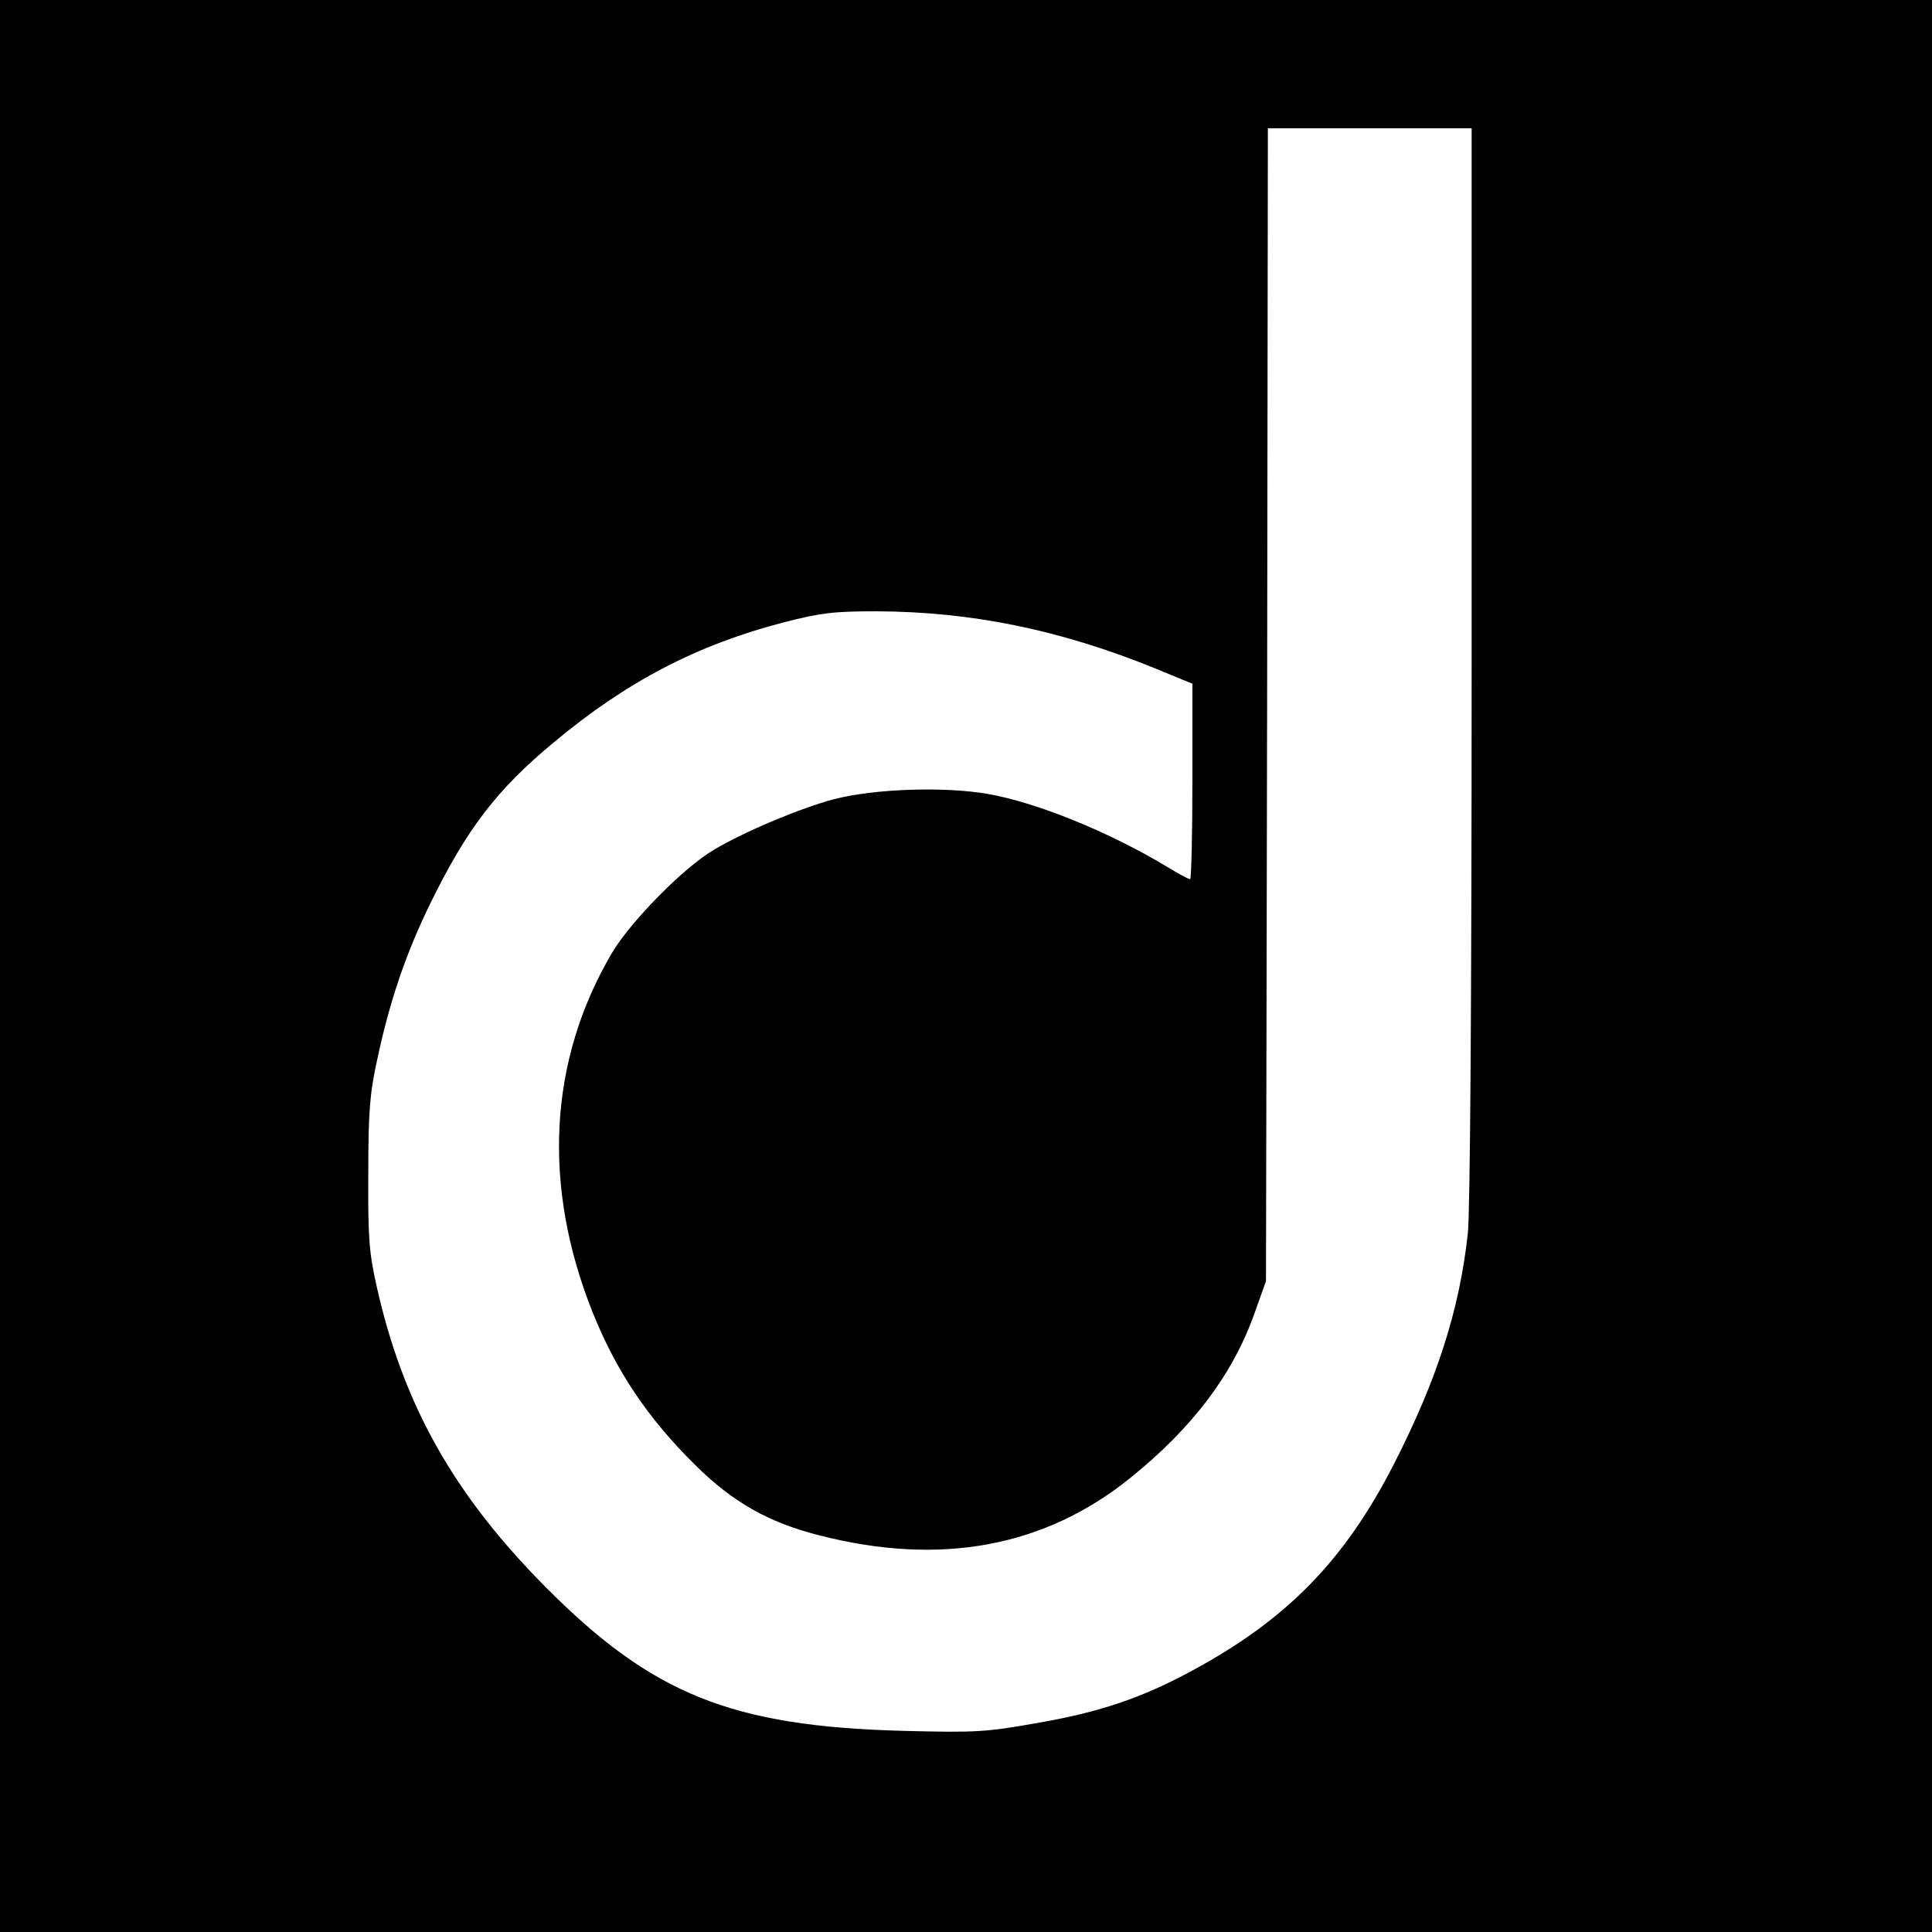 <?xml version="1.0" standalone="no"?>
<!DOCTYPE svg PUBLIC "-//W3C//DTD SVG 20010904//EN"
 "http://www.w3.org/TR/2001/REC-SVG-20010904/DTD/svg10.dtd">
<svg version="1.0" xmlns="http://www.w3.org/2000/svg"
 width="512pt" height="512pt" viewBox="0 0 512 512"
 preserveAspectRatio="xMidYMid meet">
<g transform="translate(0,512) scale(0.1,-0.1)"
fill="#000000" stroke="none">
<path d="M0 2560 l0 -2560 2560 0 2560 0 0 2560 0 2560 -2560 0 -2560 0 0
-2560z m3900 805 c0 -907 -4 -1451 -10 -1513 -22 -202 -81 -387 -196 -612
-131 -256 -284 -412 -534 -547 -130 -71 -244 -110 -405 -138 -141 -25 -163
-27 -360 -22 -456 12 -666 96 -950 382 -243 245 -377 483 -447 797 -20 89 -23
129 -22 298 0 163 4 212 23 299 33 156 76 283 141 416 97 198 176 302 328 428
193 161 379 258 610 318 98 25 131 29 245 29 252 -1 487 -49 740 -152 l97 -40
0 -259 c0 -143 -3 -259 -6 -259 -4 0 -32 15 -63 34 -153 92 -343 169 -473 192
-116 20 -299 14 -408 -14 -87 -23 -236 -85 -318 -134 -79 -46 -220 -189 -270
-273 -168 -285 -186 -617 -51 -954 62 -154 145 -279 272 -404 99 -98 194 -152
329 -186 320 -82 596 -31 823 152 165 133 271 273 329 435 l31 87 3 1528 2
1527 270 0 270 0 0 -1415z"/>
</g>
</svg>
